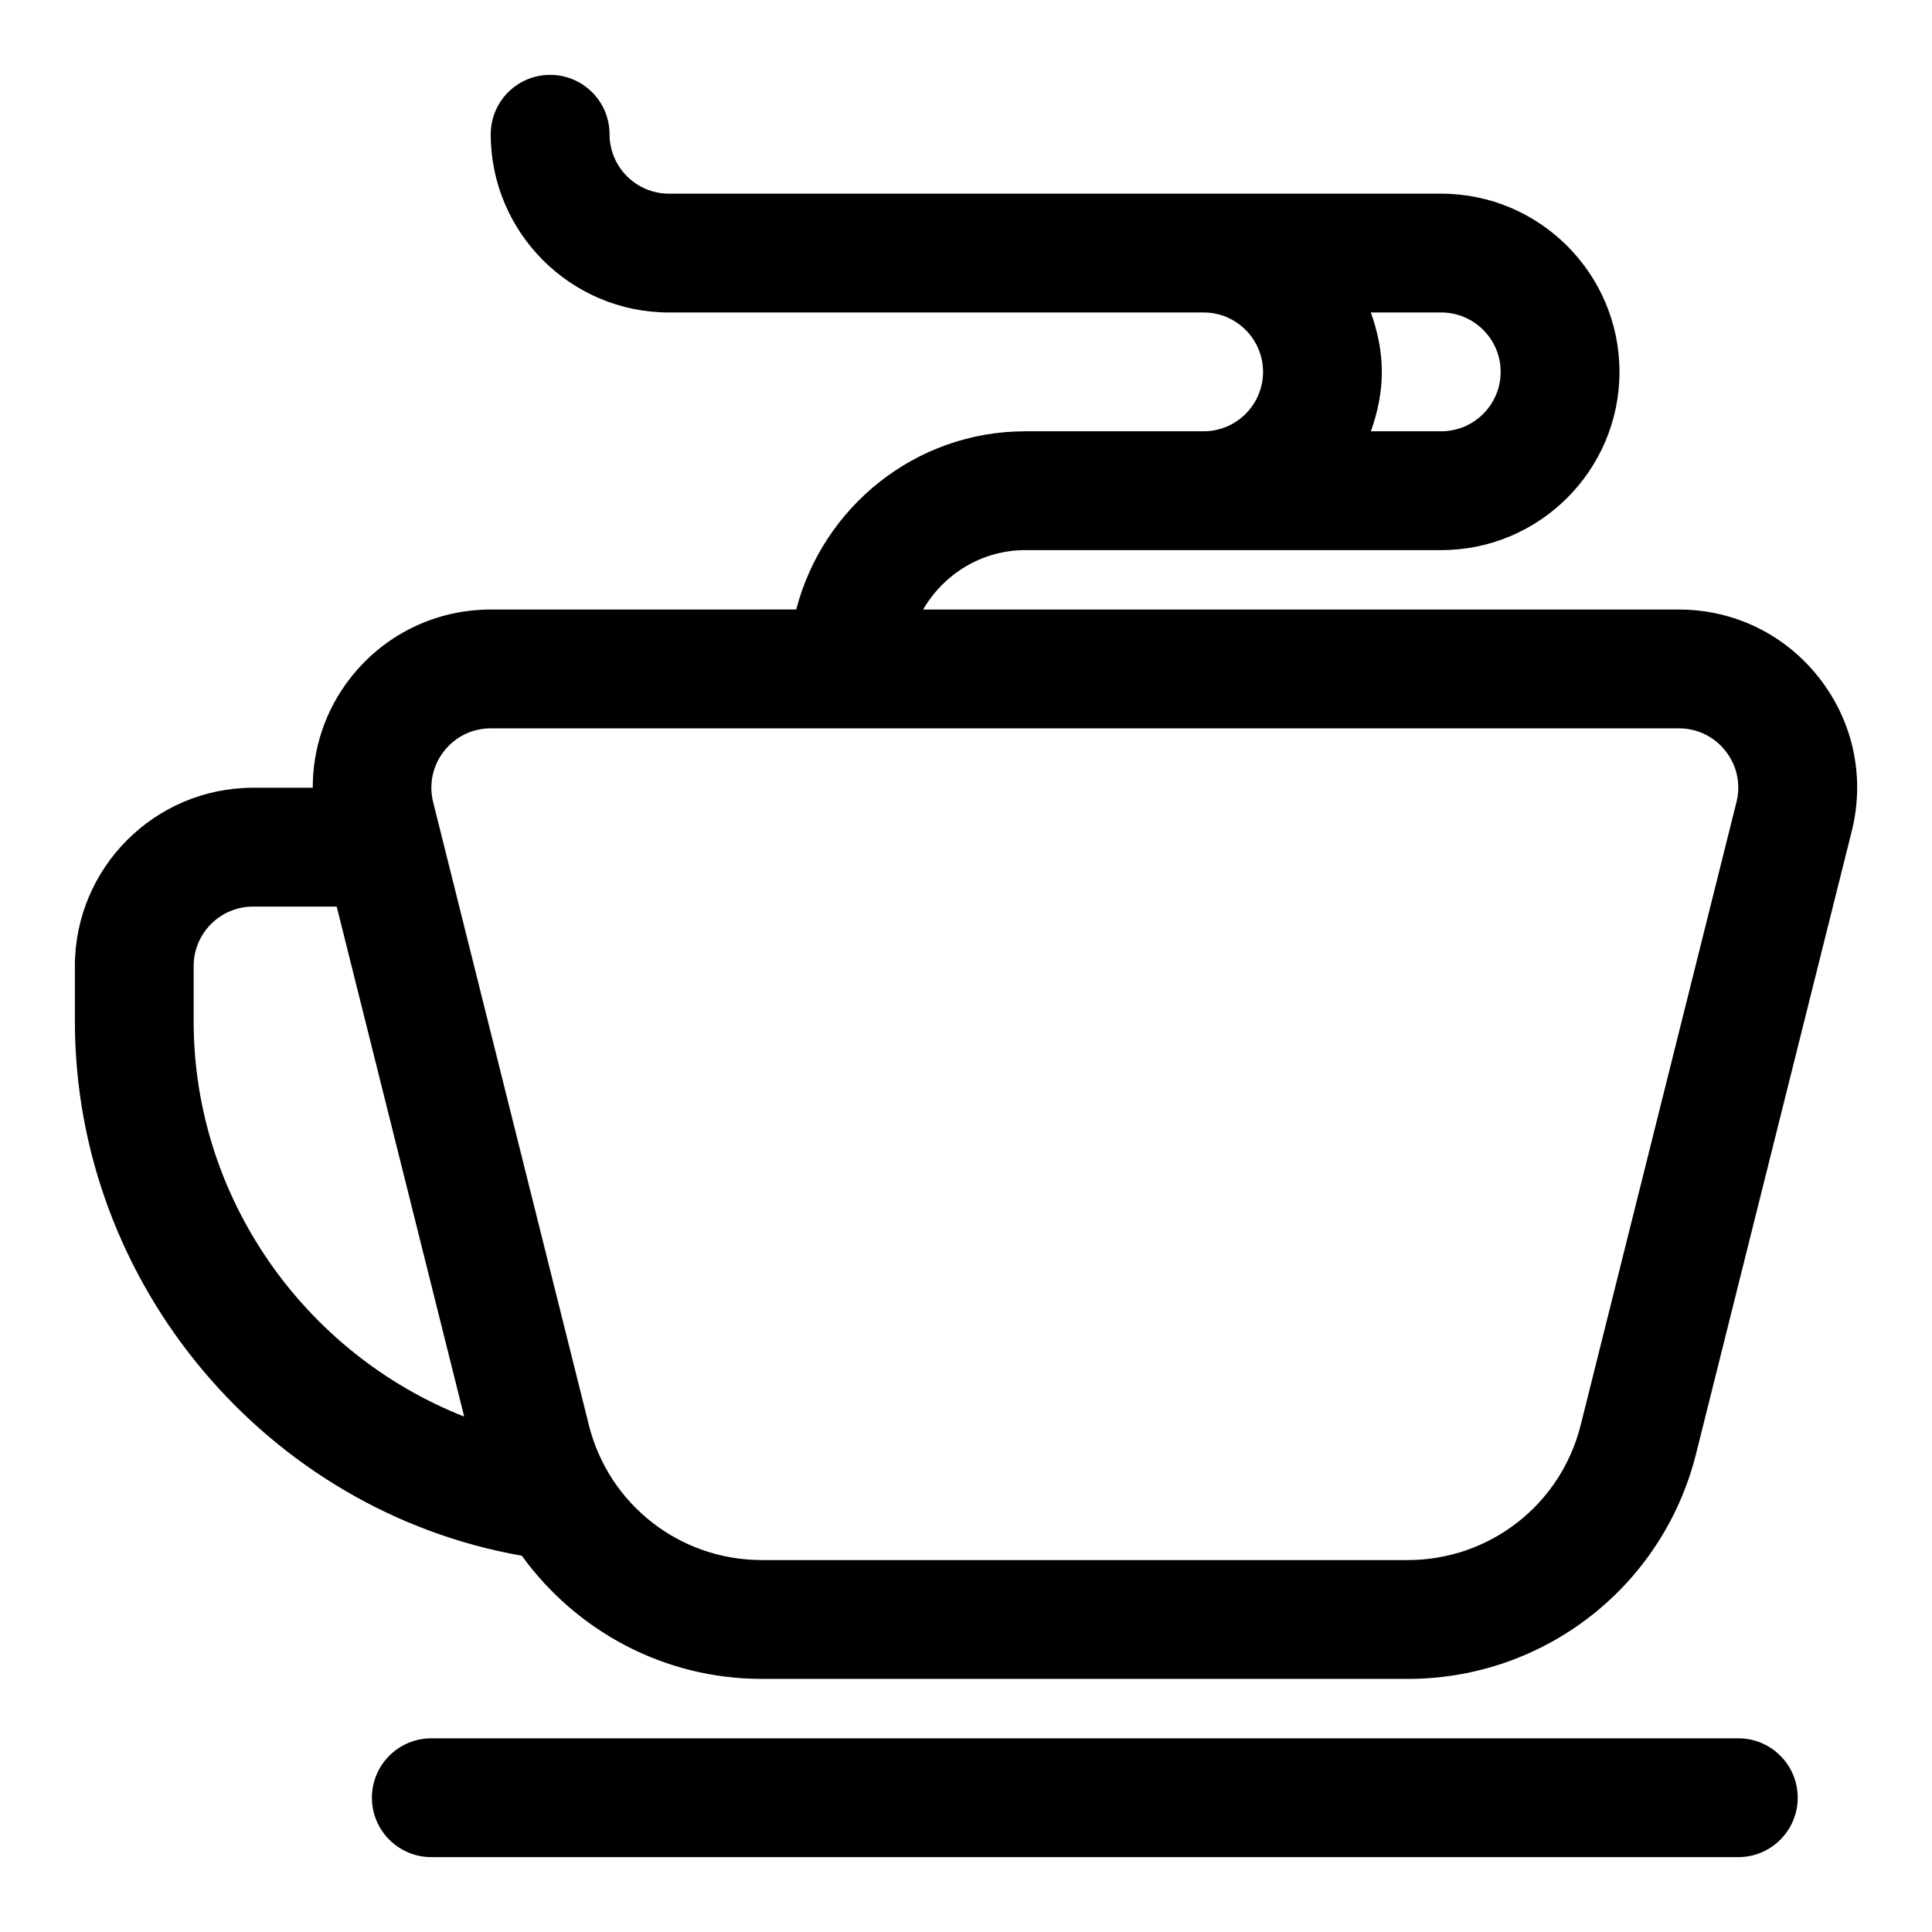 <?xml version="1.0" encoding="UTF-8"?>
<!-- Uploaded to: ICON Repo, www.svgrepo.com, Generator: ICON Repo Mixer Tools -->
<svg fill="#000000" width="800px" height="800px" version="1.1" viewBox="144 144 512 512" xmlns="http://www.w3.org/2000/svg">
 <g>
  <path d="m626.13 323.7c-9.004-11.555-22.574-18.168-37.219-18.168h-200.28c5.461-9.367 15.508-15.746 27.109-15.746h110.21c26.039 0 47.23-21.191 47.23-47.23 0-26.039-21.191-47.23-47.23-47.23l-204.67-0.004c-8.676 0-15.742-7.07-15.742-15.742 0-8.691-7.055-15.742-15.742-15.742-8.695-0.004-15.746 7.051-15.746 15.742 0 26.039 21.191 47.23 47.23 47.23h141.7c8.676 0 15.742 7.07 15.742 15.742 0 8.676-7.07 15.742-15.742 15.742h-47.23c-29.254 0-53.703 20.152-60.742 47.23l-80.938 0.008c-14.641 0-28.215 6.613-37.234 18.168-6.598 8.438-9.969 18.641-9.949 29.062h-15.809c-26.039 0-47.23 21.191-47.23 47.23v14.672c0 69.699 50.965 129.78 118.44 141.62 14.469 19.969 37.723 32.641 63.59 32.641h171.21c36.195 0 67.59-24.527 76.375-59.621l41.281-165.08c3.543-14.215 0.41-28.984-8.613-40.523zm-118.84-96.891h18.656c8.676 0 15.742 7.07 15.742 15.742 0 8.676-7.07 15.742-15.742 15.742h-18.641c1.75-4.938 2.898-10.195 2.898-15.738 0-5.543-1.148-10.801-2.914-15.746zm-311.97 187.86v-14.672c0-8.676 7.07-15.742 15.742-15.742h22.168l33.785 135.15c-42.188-16.598-71.695-57.863-71.695-104.73zm408.86-58.094-41.281 165.09c-5.258 21.047-24.105 35.766-45.816 35.766h-171.21c-21.711 0-40.559-14.719-45.816-35.77l-41.266-165.09c-1.18-4.738-0.141-9.652 2.867-13.492 2.992-3.859 7.523-6.062 12.406-6.062h314.85c4.879 0 9.414 2.203 12.406 6.062 3.008 3.84 4.047 8.75 2.867 13.492z"/>
  <path d="m604.67 604.67h-346.37c-8.691 0-15.742 7.055-15.742 15.742 0 8.691 7.055 15.742 15.742 15.742h346.37c8.691 0 15.742-7.055 15.742-15.742 0.004-8.691-7.047-15.742-15.738-15.742z"/>
 </g>
</svg>